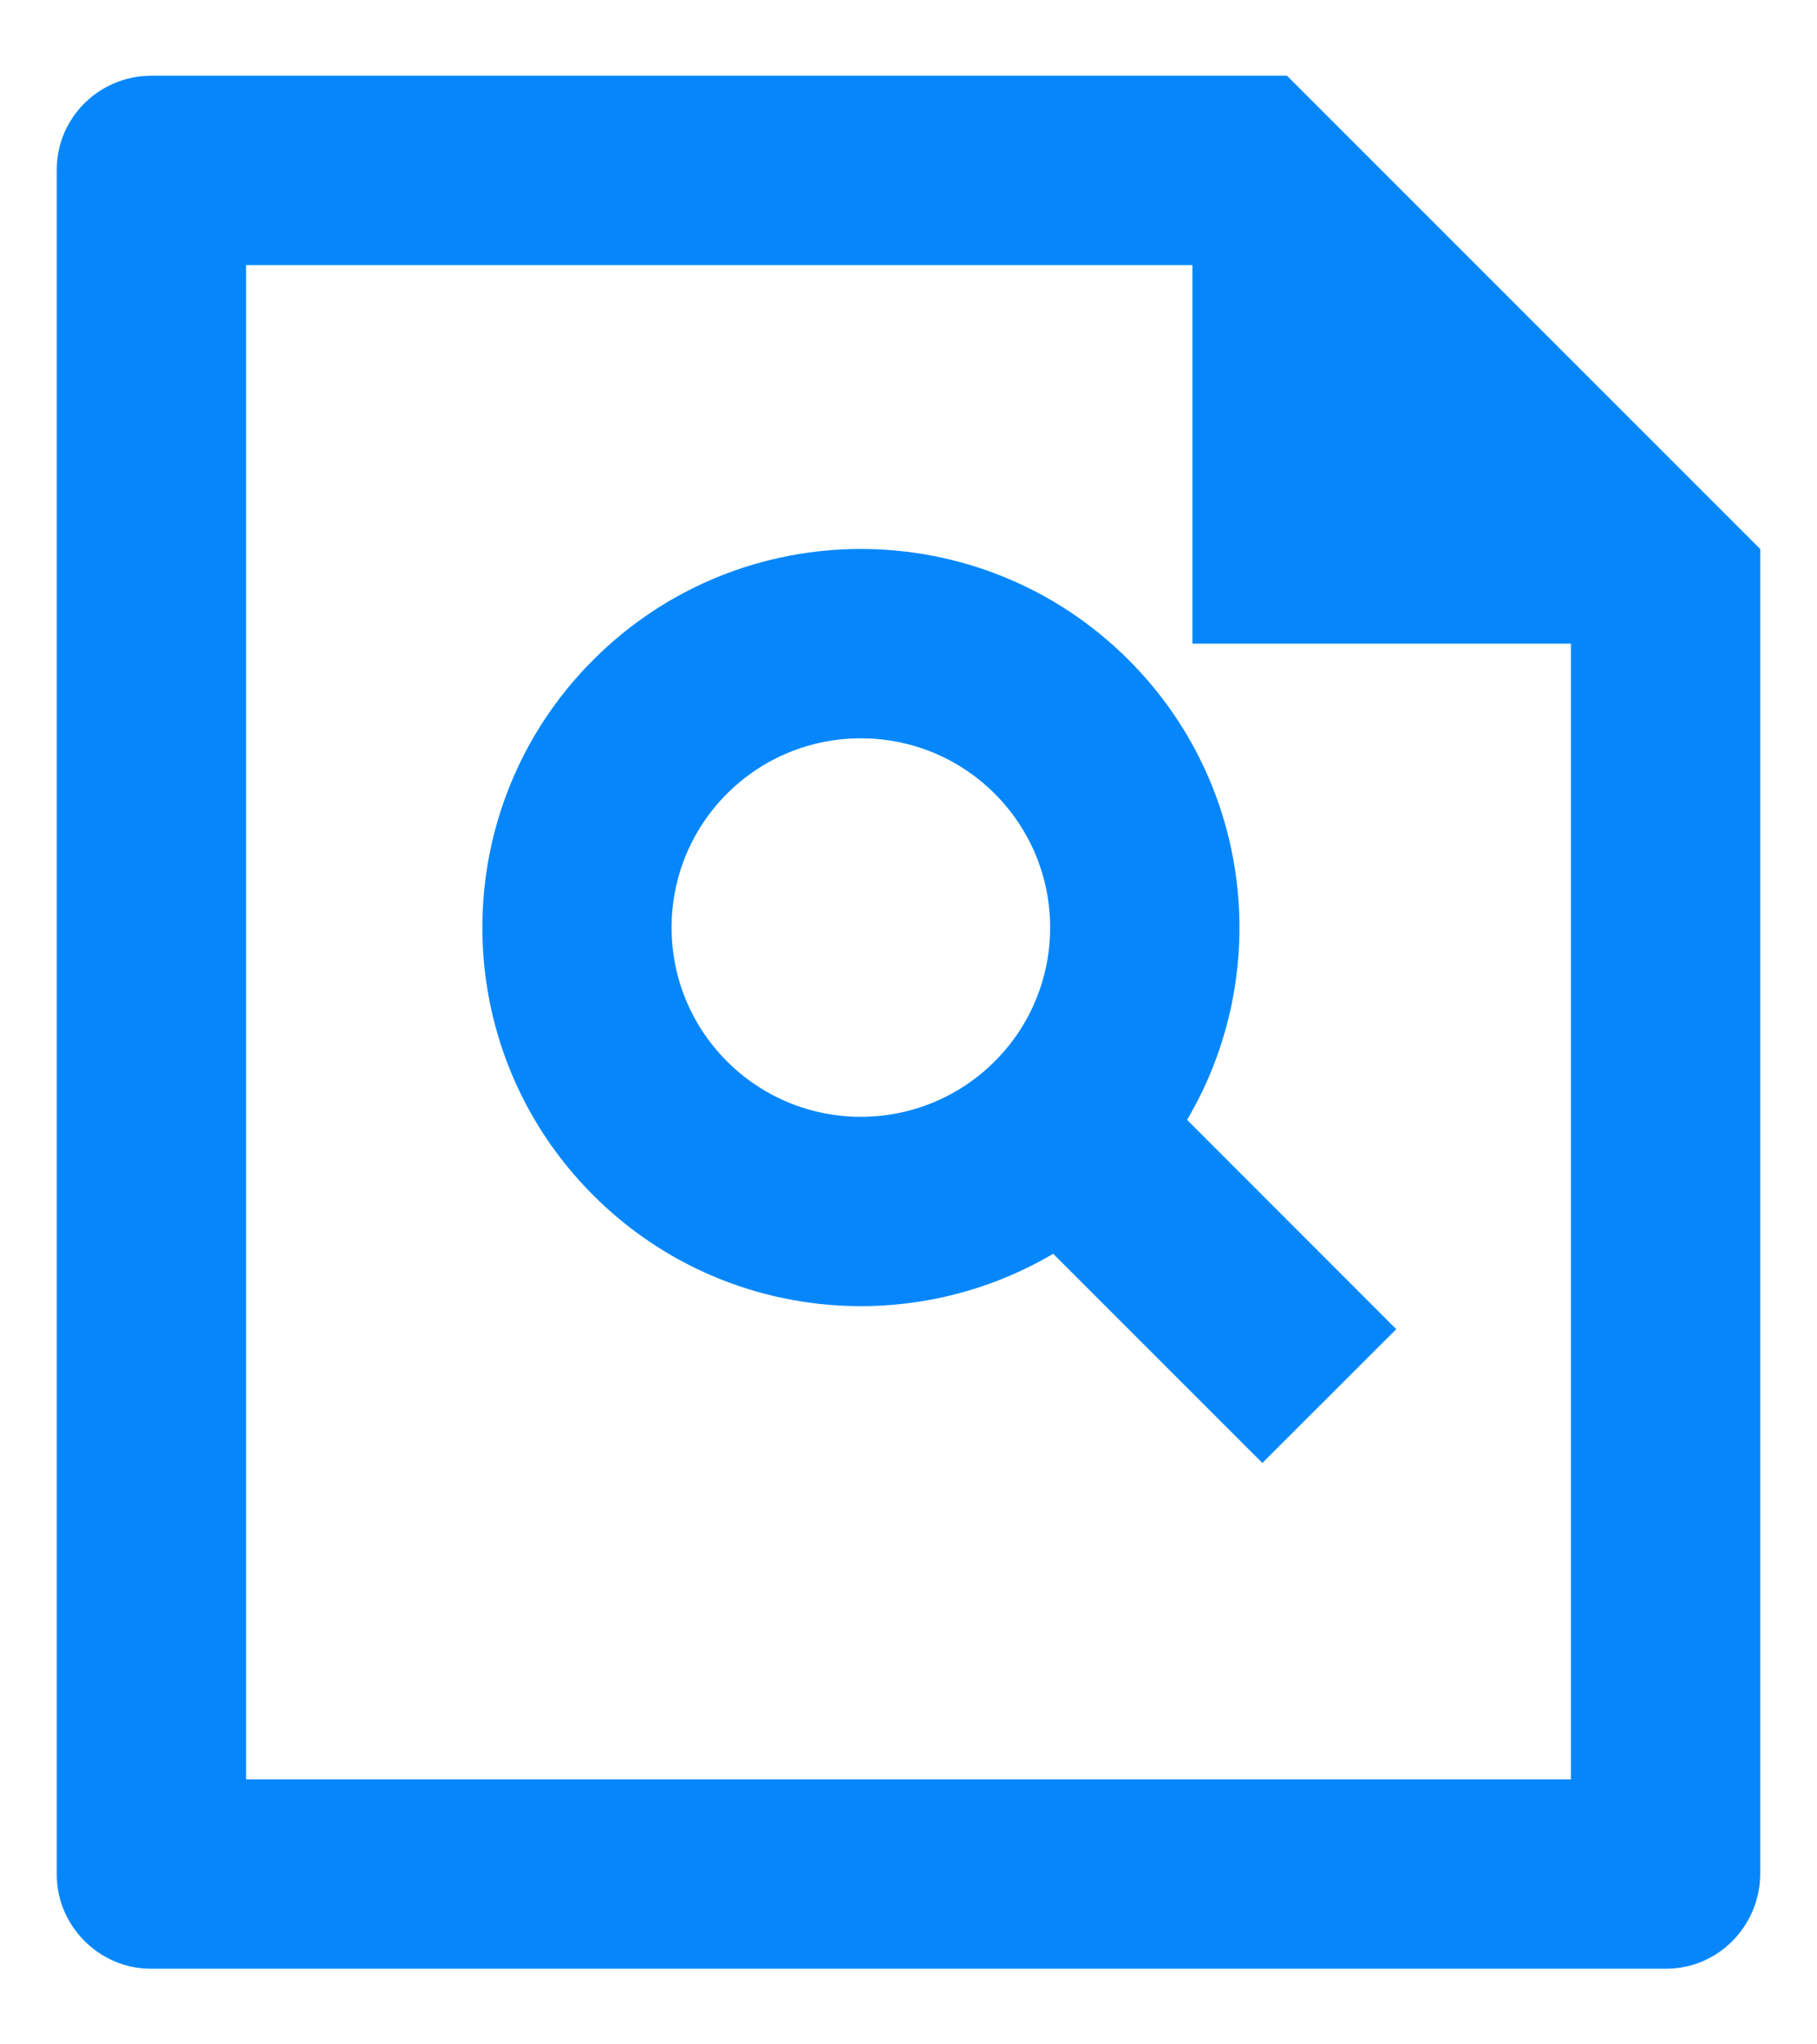 <svg xmlns="http://www.w3.org/2000/svg" width="16" height="18" viewBox="0 0 16 18" fill="none"><path d="M10.5 2.334H2.167V15.667H13.833V5.667H10.5V2.334ZM0.5 1.493C0.5 1.037 0.873 0.667 1.332 0.667H11.333L15.5 4.834L15.5 16.494C15.5 16.958 15.129 17.334 14.672 17.334H1.328C0.871 17.334 0.5 16.954 0.5 16.507V1.493ZM9.274 11.039C7.996 11.794 6.322 11.622 5.224 10.524C3.922 9.222 3.922 7.112 5.224 5.81C6.525 4.508 8.636 4.508 9.938 5.81C11.036 6.908 11.208 8.582 10.453 9.86L12.295 11.703L11.116 12.881L9.274 11.039ZM8.759 9.345C9.41 8.695 9.41 7.639 8.759 6.988C8.108 6.338 7.053 6.338 6.402 6.988C5.751 7.639 5.751 8.695 6.402 9.345C7.053 9.996 8.108 9.996 8.759 9.345Z" fill="#0587FB"></path></svg>
